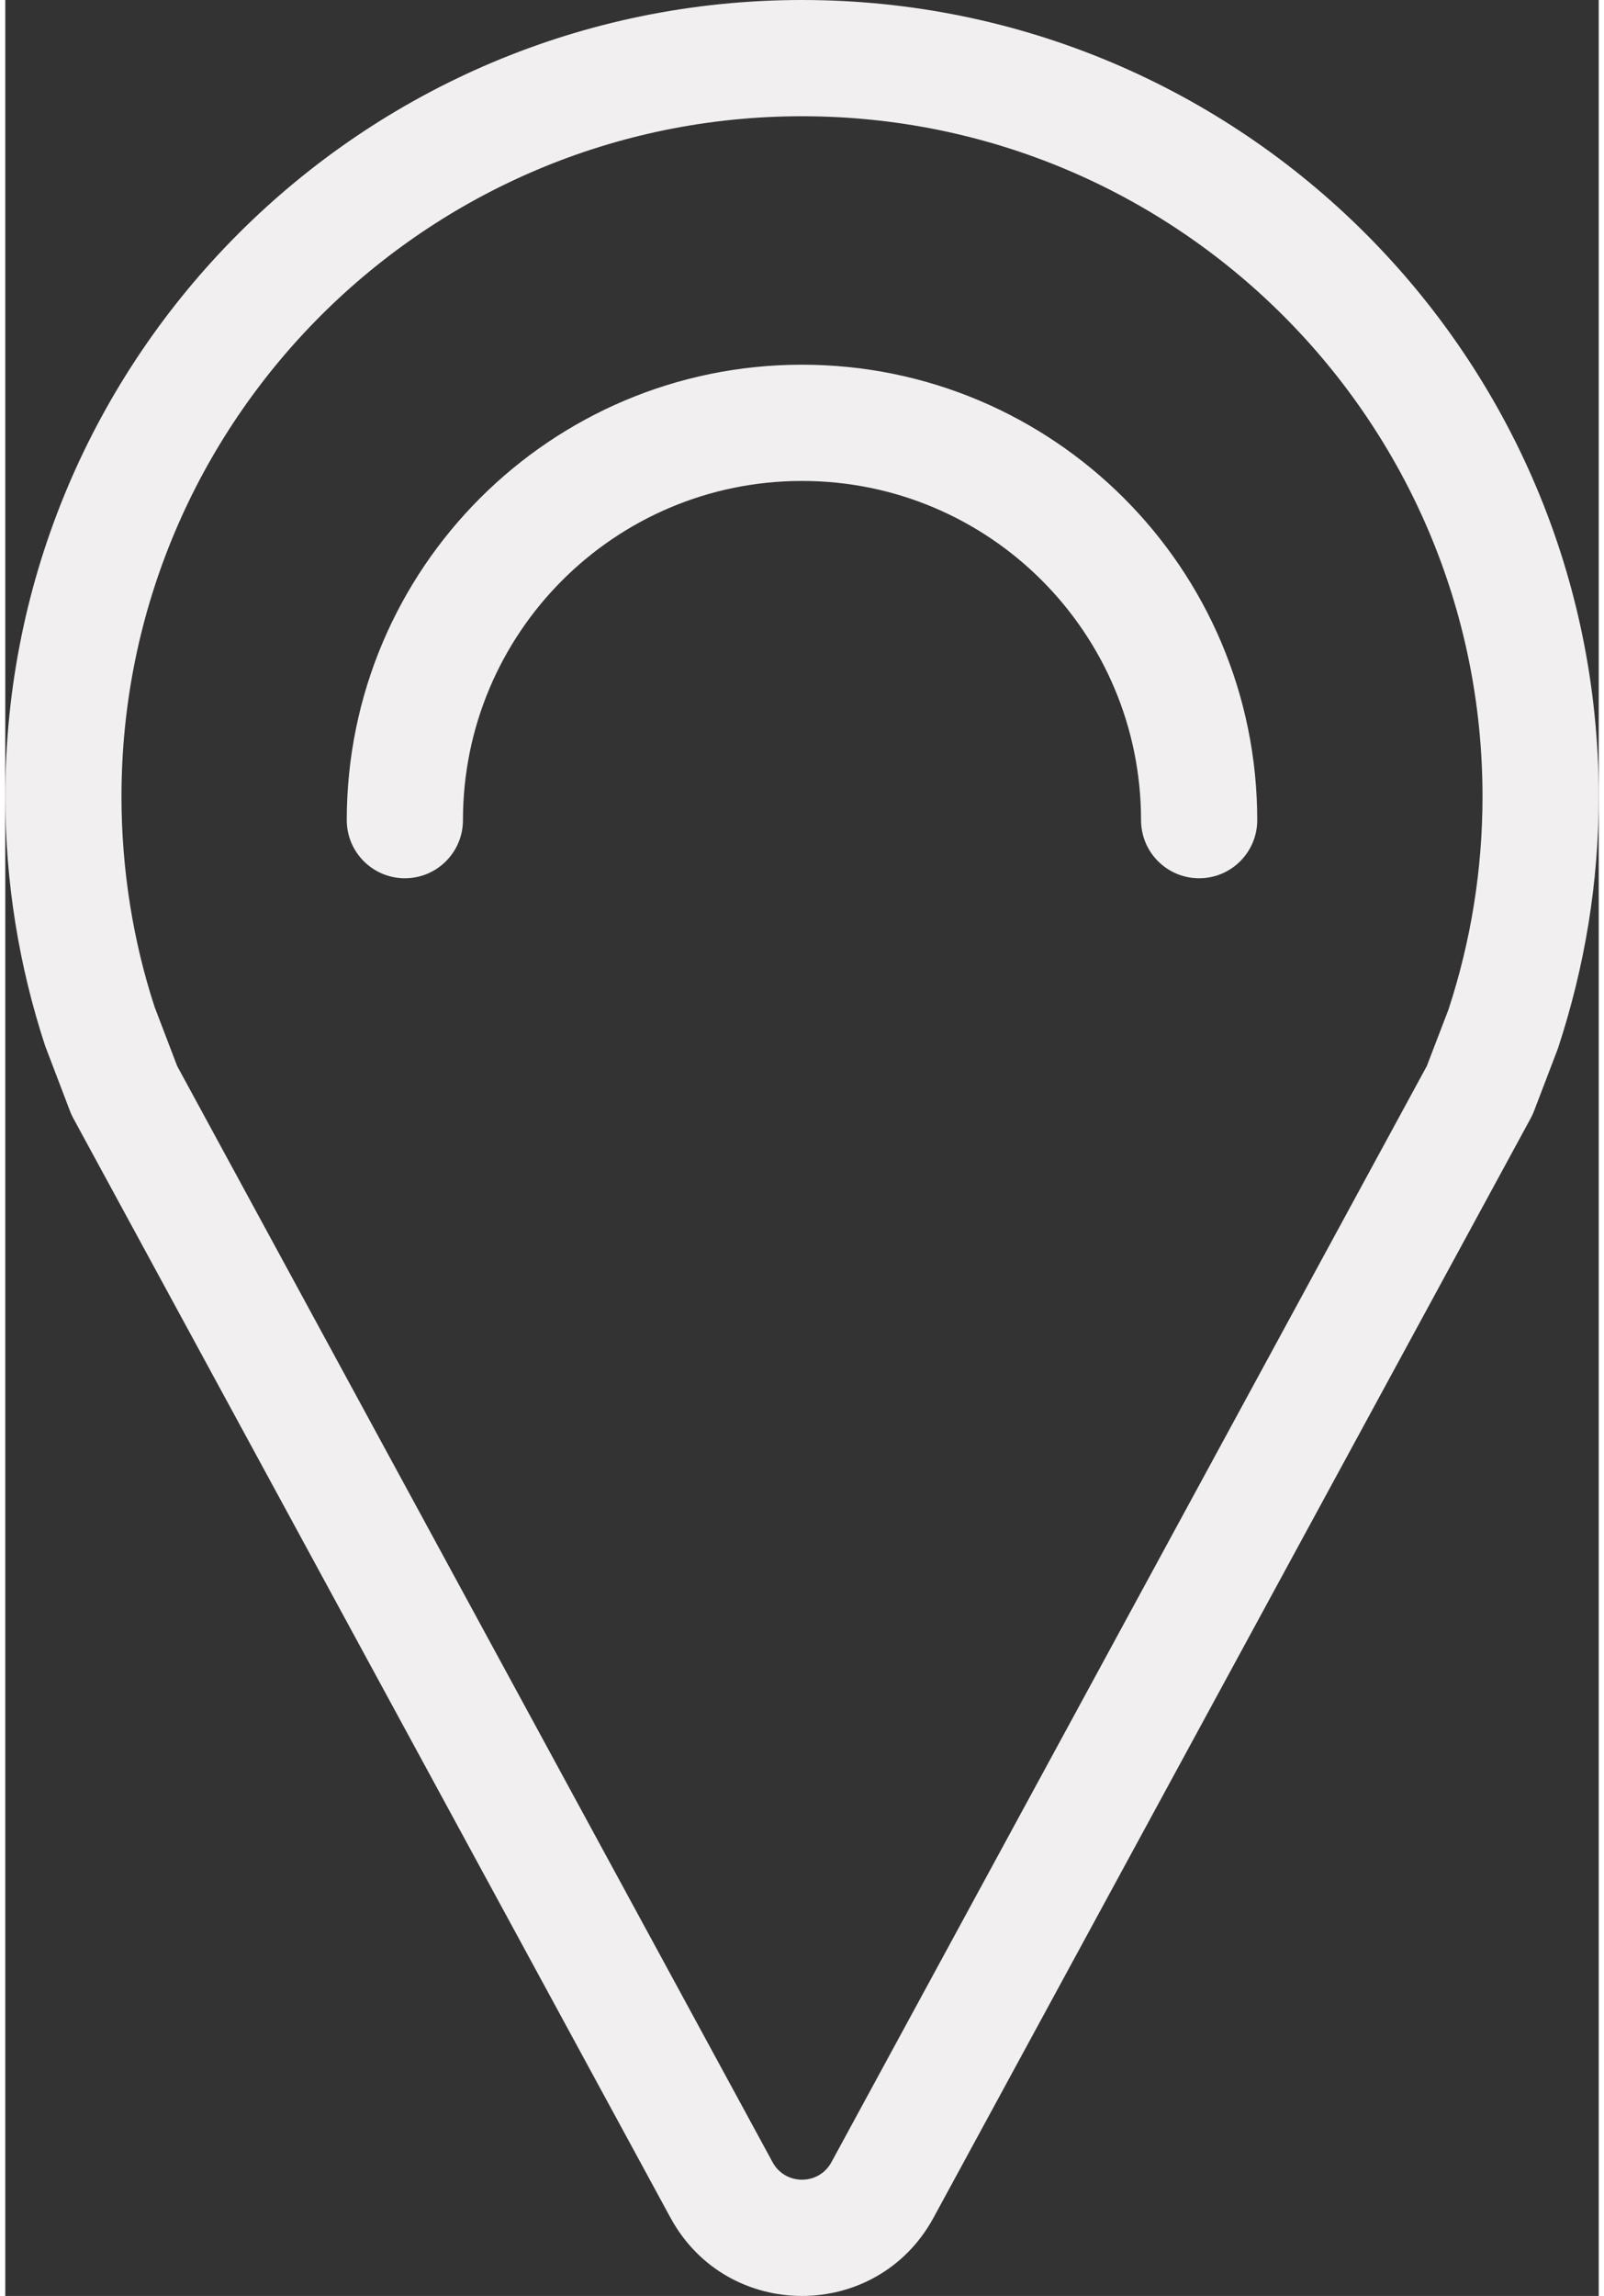 <?xml version="1.0" encoding="UTF-8" standalone="no"?><svg xmlns="http://www.w3.org/2000/svg" xmlns:xlink="http://www.w3.org/1999/xlink" fill="#000000" height="93" viewBox="36 24.999 54.852 79.001" width="65"><rect x="36" y="24.999" width="54.852" height="79.001" fill="#333333" stroke="none"/><path d="M62.413,99.397 C62.849,100.201 64.003,100.201 64.439,99.397 L84.935,61.679 L85.679,59.74 C86.452,57.386 86.852,54.918 86.852,52.407 C86.852,39.486 76.361,28.999 63.427,28.999 C50.491,28.999 40,39.485 40,52.407 C40,54.918 40.4,57.386 41.141,59.65 L41.917,61.68 L62.413,99.397 Z M38.339,63.473 C38.297,63.396 38.26,63.315 38.229,63.233 L37.373,60.989 C36.468,58.234 36,55.344 36,52.407 C36,37.276 48.282,24.999 63.427,24.999 C78.57,24.999 90.852,37.276 90.852,52.407 C90.852,55.344 90.384,58.234 89.447,61.078 L88.624,63.232 C88.592,63.315 88.555,63.396 88.513,63.473 L67.954,101.307 C66.003,104.898 60.848,104.898 58.898,101.307 L38.339,63.473 Z M51.755,53.219 C51.755,54.324 50.86,55.219 49.755,55.219 C48.651,55.219 47.755,54.324 47.755,53.219 C47.755,44.565 54.772,37.548 63.426,37.548 C72.081,37.548 79.097,44.565 79.097,53.219 C79.097,54.324 78.202,55.219 77.097,55.219 C75.993,55.219 75.097,54.324 75.097,53.219 C75.097,46.774 69.872,41.548 63.426,41.548 C56.981,41.548 51.755,46.774 51.755,53.219 Z" fill="#f1efef" fill-rule="evenodd"/></svg>